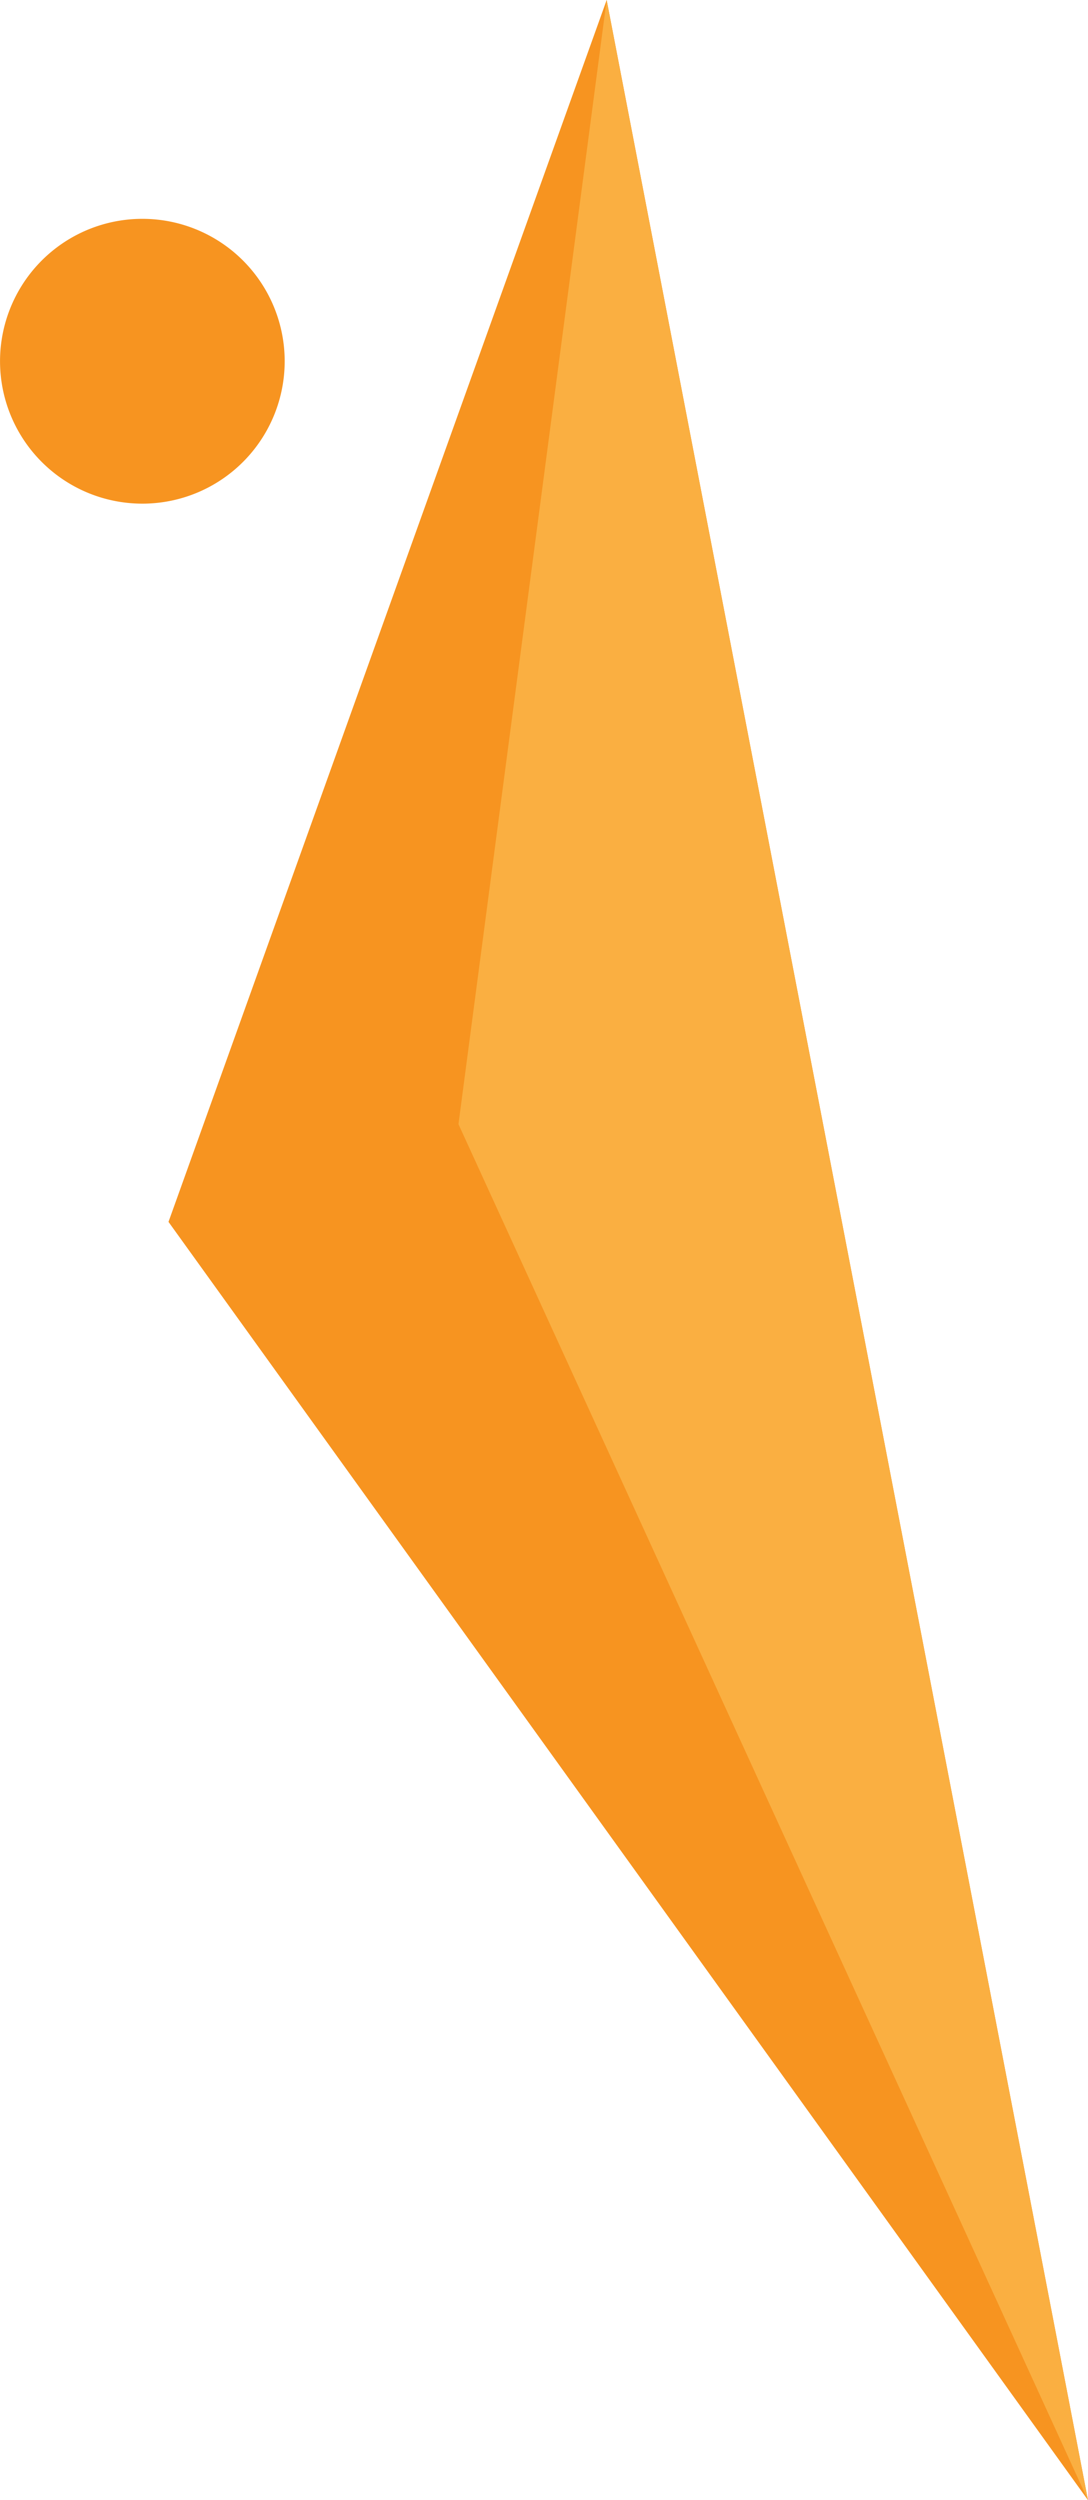 <svg xmlns="http://www.w3.org/2000/svg" xmlns:xlink="http://www.w3.org/1999/xlink" width="282.221" height="648.14" viewBox="0 0 282.221 648.14"><defs><clipPath id="clip-path"><rect id="Rectangle_612" data-name="Rectangle 612" width="282.221" height="648.139" fill="none"></rect></clipPath></defs><g id="Group_499" data-name="Group 499" transform="translate(0 0.001)"><path id="Path_131" data-name="Path 131" d="M157.364,0,43.706,316.754,282.221,648.138Z" fill="#f79420"></path><g id="Group_498" data-name="Group 498"><g id="Group_497" data-name="Group 497" clip-path="url(#clip-path)"><path id="Path_132" data-name="Path 132" d="M70.691,78.711a36.919,36.919,0,1,1-48.7-18.827,36.919,36.919,0,0,1,48.7,18.827" fill="#f79420"></path><path id="Path_133" data-name="Path 133" d="M282.22,648.139,118.925,291.429,157.362,0Z" fill="#faaf41"></path></g></g></g></svg>